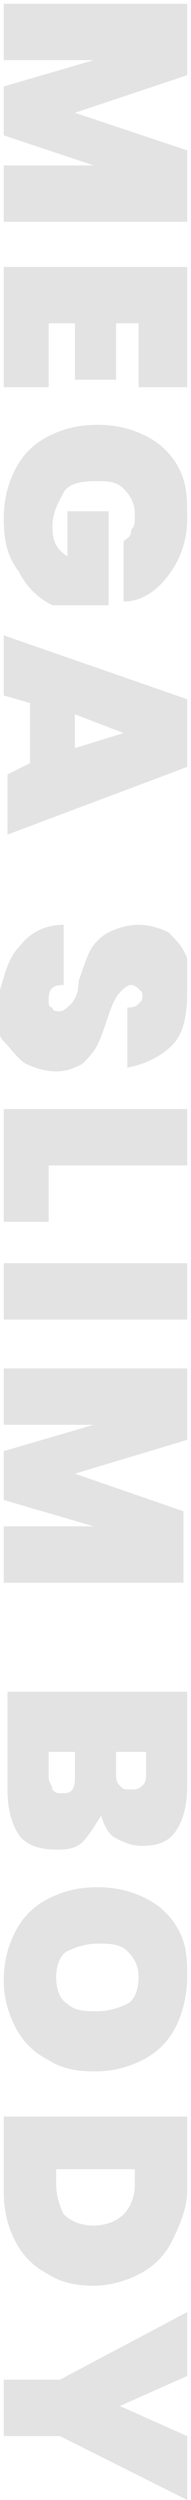 <?xml version="1.0" encoding="utf-8"?>
<!-- Generator: Adobe Illustrator 24.0.1, SVG Export Plug-In . SVG Version: 6.00 Build 0)  -->
<svg version="1.1" id="Layer_1" xmlns="http://www.w3.org/2000/svg" xmlns:xlink="http://www.w3.org/1999/xlink" x="0px" y="0px"
	 viewBox="0 0 5.1 66.5" enable-background="new 0 0 5.1 66.5" xml:space="preserve">
<g>
	<path fill="#E3E3E3" d="M5,5.9H0.1V4.4h2.4L0.1,3.6V2.3l2.4-0.7H0.1V0.1H5v1.9L2,3L5,4V5.9z"/>
	<path fill="#E3E3E3" d="M3.7,8.6H3.1v1.5H2V8.6H1.3v1.7H0.1V7.1H5v3.2H3.7V8.6z"/>
	<path fill="#E3E3E3" d="M3.3,14.4c0.1-0.1,0.2-0.1,0.2-0.3c0.1-0.1,0.1-0.2,0.1-0.4c0-0.3-0.1-0.5-0.3-0.7
		c-0.2-0.2-0.4-0.2-0.8-0.2c-0.4,0-0.7,0.1-0.8,0.3S1.4,13.6,1.4,14c0,0.4,0.1,0.6,0.4,0.8v-1.2h1.1v2.5H1.4
		c-0.4-0.2-0.7-0.5-0.9-0.9c-0.3-0.4-0.4-0.8-0.4-1.4c0-0.5,0.1-0.9,0.3-1.3c0.2-0.4,0.5-0.7,0.9-0.9c0.4-0.2,0.8-0.3,1.3-0.3
		s0.9,0.1,1.3,0.3c0.4,0.2,0.7,0.5,0.9,0.9S5,13.3,5,13.8c0,0.6-0.2,1.1-0.5,1.5C4.2,15.7,3.8,16,3.3,16V14.4z"/>
	<path fill="#E3E3E3" d="M0.8,20.3v-1.6l-0.7-0.2v-1.6L5,18.6v1.8l-4.8,1.8v-1.6L0.8,20.3z M2,19.9l1.3-0.4L2,19V19.9z"/>
	<path fill="#E3E3E3" d="M0.5,25.2c0.3-0.4,0.7-0.6,1.2-0.6v1.6c-0.3,0-0.4,0.1-0.4,0.4c0,0.1,0,0.2,0.1,0.2c0,0.1,0.1,0.1,0.2,0.1
		c0.1,0,0.2-0.1,0.3-0.2c0.1-0.1,0.2-0.3,0.2-0.6c0.1-0.3,0.2-0.6,0.3-0.8s0.3-0.4,0.5-0.5c0.2-0.1,0.5-0.2,0.8-0.2
		c0.3,0,0.6,0.1,0.8,0.2c0.2,0.2,0.4,0.4,0.5,0.7C5,25.8,5,26.1,5,26.4c0,0.6-0.1,1.1-0.4,1.4c-0.3,0.3-0.7,0.5-1.2,0.6v-1.6
		c0.1,0,0.2,0,0.3-0.1c0.1-0.1,0.1-0.1,0.1-0.2c0-0.1,0-0.1-0.1-0.2c0,0-0.1-0.1-0.2-0.1c-0.1,0-0.2,0.1-0.3,0.2
		c-0.1,0.1-0.2,0.3-0.3,0.6c-0.1,0.3-0.2,0.6-0.3,0.8c-0.1,0.2-0.3,0.4-0.4,0.5c-0.2,0.1-0.4,0.2-0.7,0.2c-0.3,0-0.6-0.1-0.8-0.2
		c-0.2-0.1-0.4-0.4-0.6-0.6s-0.2-0.6-0.2-1C0.1,26,0.2,25.5,0.5,25.2z"/>
	<path fill="#E3E3E3" d="M1.3,31v1.5H0.1v-3H5V31H1.3z"/>
	<path fill="#E3E3E3" d="M5,35.1H0.1v-1.5H5V35.1z"/>
	<path fill="#E3E3E3" d="M5,42.1H0.1v-1.5h2.4l-2.4-0.7v-1.3l2.4-0.7H0.1v-1.5H5v1.9L2,39.2l2.9,1V42.1z"/>
	<path fill="#E3E3E3" d="M2.2,49c-0.2,0.2-0.5,0.2-0.7,0.2c-0.4,0-0.8-0.1-1-0.4c-0.2-0.3-0.3-0.7-0.3-1.2V45H5v2.5
		c0,0.5-0.1,0.9-0.3,1.2c-0.2,0.3-0.5,0.4-0.9,0.4c-0.3,0-0.5-0.1-0.7-0.2c-0.2-0.1-0.3-0.3-0.4-0.6C2.5,48.6,2.4,48.8,2.2,49z
		 M3.1,46.6v0.6c0,0.1,0,0.2,0.1,0.3s0.1,0.1,0.3,0.1c0.1,0,0.2,0,0.3-0.1c0.1-0.1,0.1-0.2,0.1-0.3v-0.6H3.1z M1.4,47.6
		c0.1,0.1,0.1,0.1,0.3,0.1c0.2,0,0.3-0.1,0.3-0.4v-0.7H1.3v0.7C1.3,47.4,1.4,47.5,1.4,47.6z"/>
	<path fill="#E3E3E3" d="M0.4,51.4c0.2-0.4,0.5-0.7,0.9-0.9c0.4-0.2,0.8-0.3,1.3-0.3s0.9,0.1,1.3,0.3c0.4,0.2,0.7,0.5,0.9,0.9
		S5,52.2,5,52.6s-0.1,0.9-0.3,1.3c-0.2,0.4-0.5,0.7-0.9,0.9C3.4,55,3,55.1,2.5,55.1S1.6,55,1.3,54.8c-0.4-0.2-0.7-0.5-0.9-0.9
		s-0.3-0.8-0.3-1.2C0.1,52.2,0.2,51.8,0.4,51.4z M1.8,53.3c0.2,0.2,0.5,0.2,0.8,0.2c0.3,0,0.6-0.1,0.8-0.2s0.3-0.4,0.3-0.7
		c0-0.3-0.1-0.5-0.3-0.7s-0.5-0.2-0.8-0.2c-0.3,0-0.6,0.1-0.8,0.2s-0.3,0.4-0.3,0.7C1.5,52.9,1.6,53.2,1.8,53.3z"/>
	<path fill="#E3E3E3" d="M4.6,59.6c-0.2,0.4-0.5,0.7-0.9,0.9c-0.4,0.2-0.8,0.3-1.2,0.3c-0.5,0-0.9-0.1-1.2-0.3
		c-0.4-0.2-0.7-0.5-0.9-0.9c-0.2-0.4-0.3-0.8-0.3-1.3v-2H5v2C5,58.7,4.8,59.2,4.6,59.6z M1.7,58.9c0.2,0.2,0.5,0.3,0.8,0.3
		s0.6-0.1,0.8-0.3c0.2-0.2,0.3-0.5,0.3-0.8v-0.4H1.5v0.4C1.5,58.4,1.6,58.7,1.7,58.9z"/>
	<path fill="#E3E3E3" d="M5,66.5l-3.4-1.7H0.1v-1.5h1.5L5,61.5v1.7L3.2,64L5,64.8V66.5z"/>
</g>
</svg>

